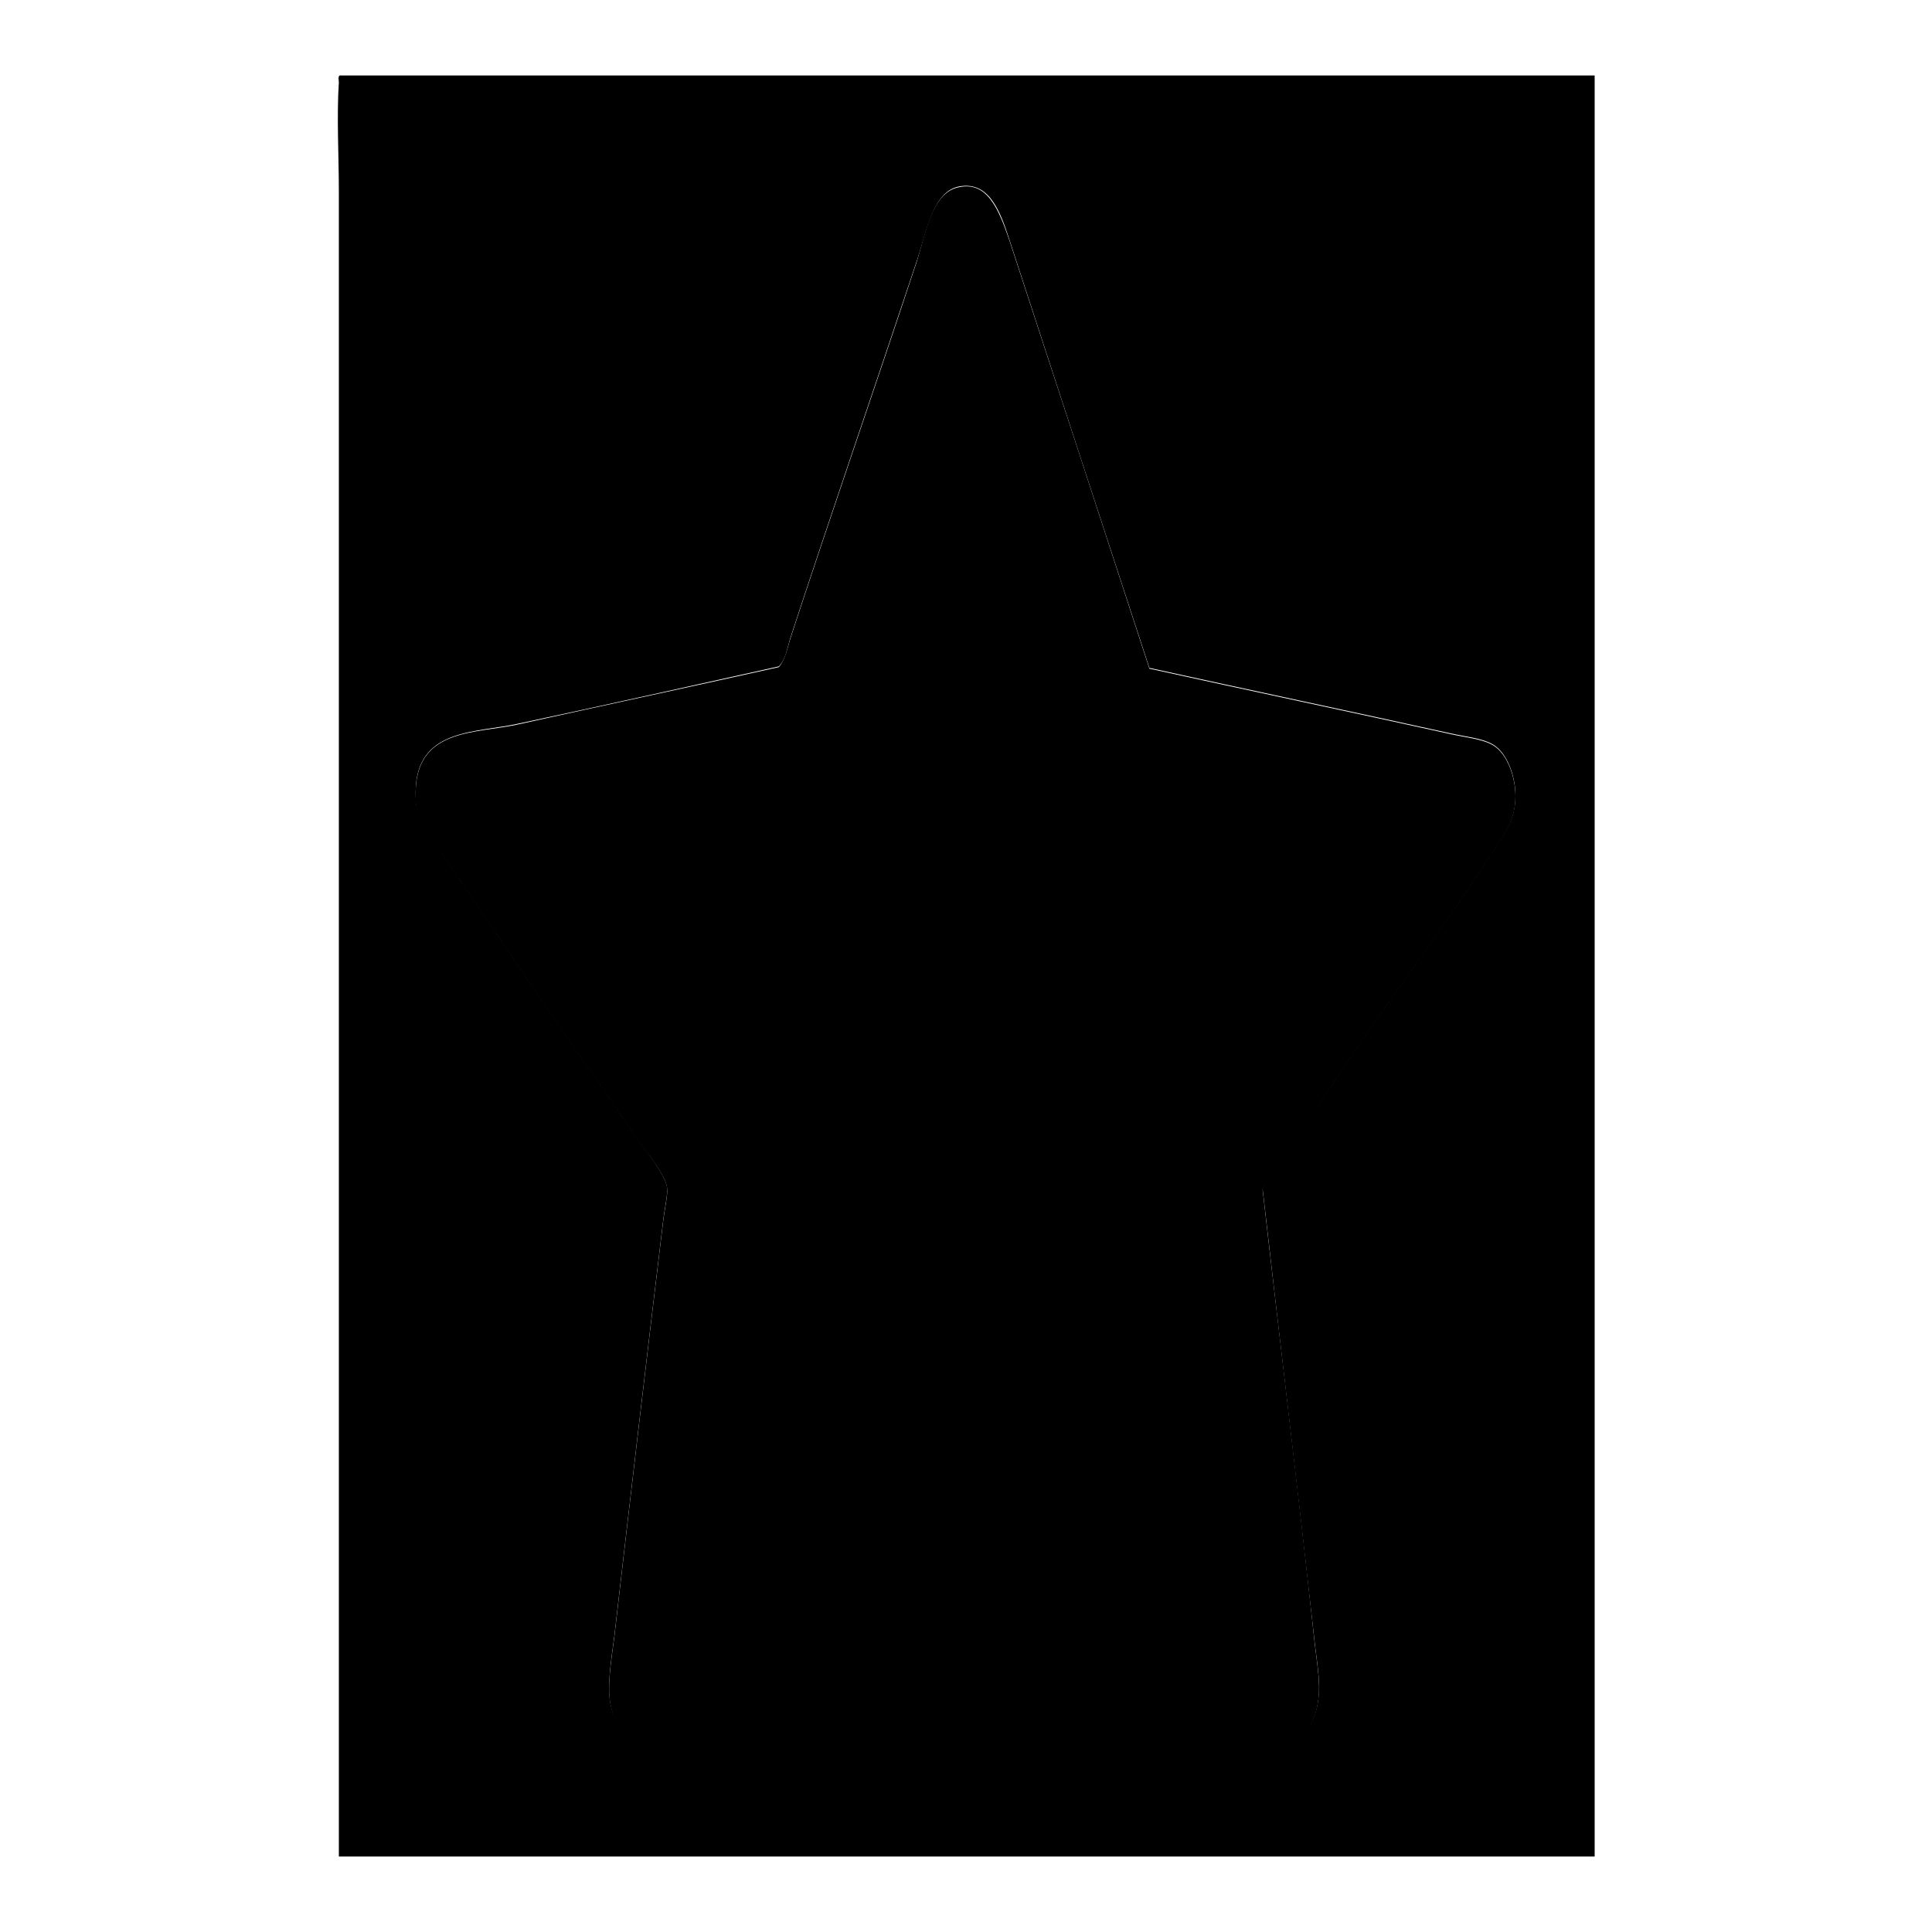 <?xml version="1.0" encoding="utf-8"?>
<!-- Svg Vector Icons : http://www.onlinewebfonts.com/icon -->
<!DOCTYPE svg PUBLIC "-//W3C//DTD SVG 1.1//EN" "http://www.w3.org/Graphics/SVG/1.1/DTD/svg11.dtd">
<svg version="1.1" xmlns="http://www.w3.org/2000/svg" xmlns:xlink="http://www.w3.org/1999/xlink" x="0px" y="0px" viewBox="0 0 256 256" enable-background="new 0 0 256 256" xml:space="preserve">
<g><g><path fill="#000000" d="M168.4,81.3c0.1,0,0.6-0.2,0.4-0.2C168.6,81,168.1,81.3,168.4,81.3L168.4,81.3z"/><path fill="#000000" d="M83.2,184.9c0.3,0,0.4-0.4,0-0.4C83,184.6,82.9,184.9,83.2,184.9L83.2,184.9z"/><path fill="#000000" d="M204.3,79.7c0.3,0,0.4-0.4,0-0.4C204,79.3,203.9,79.7,204.3,79.7L204.3,79.7z"/><path fill="#000000" d="M108.3,110.5c0.1,0,0.6-0.2,0.4-0.2C108.5,110.3,108,110.5,108.3,110.5L108.3,110.5z"/><path fill="#000000" d="M139.6,122.7c0.1,0,0.6-0.2,0.4-0.2C139.8,122.5,139.3,122.7,139.6,122.7L139.6,122.7z"/><path fill="#000000" d="M211.3,10c0,78.7,0,157.3,0,236c-55.5,0-111,0-166.4,0c0-72.9,0-147.1,0-220.6c0-4.8-0.3-9.9,0-14.5c0-0.3-0.2-1,0.3-0.9C100.6,10,155.9,10,211.3,10z M133.8,31.9c-1.3-4.1-2.8-7.9-6.7-7.2c-3.6,0.7-4.3,6.1-5.7,10.1c-5.5,16.5-11.4,33.6-16.7,49.8c-0.4,1.3-0.6,2.8-1.5,3.7c-10.4,2.3-23.3,5.2-34.6,7.6c-5.4,1.2-13,0.6-13.5,8.3c-0.3,5,1.9,6.5,3.7,9.2c7.3,10.7,13.8,20.5,21.3,31.1c1.2,1.7,2.6,3.9,4.2,6.2c1.3,1.8,3.9,5,4.1,6.7c0.1,0.7-0.3,2.6-0.5,4.1c-2.3,19.1-4.3,36.2-6.5,55.3c-0.4,3.1-1,6.6-0.5,9c0.5,2.6,2.5,4.8,4.4,5.1c2.3,0.3,4-1.6,5.9-3c12.7-9.8,24.2-19,36.7-28.3c12,9.4,24.3,18.9,36.4,28.6c1.9,1.5,3.7,3.3,6,3c2.2-0.4,4-2.7,4.4-6.2c0.3-2.4-0.3-5.3-0.6-8.3c-2.2-19.7-4.7-40.6-6.8-59.2c2.5-4.7,5.7-8.4,8.5-12.7c6.9-10.7,14.6-20.5,21.6-31.4c1.6-2.4,3.3-4.5,3.4-7.6c0.1-2.6-0.9-5.6-2.6-6.9c-1.3-1-3.5-1.2-5.4-1.6c-13.6-3-27.8-6-40.5-8.8C146.4,70.5,139.9,50.6,133.8,31.9z"/><path fill="#000000" d="M152.3,88.6c12.7,2.8,26.9,5.8,40.5,8.8c1.9,0.4,4.1,0.6,5.4,1.6c1.7,1.3,2.7,4.3,2.6,6.9c-0.1,3.1-1.8,5.2-3.4,7.6c-7,10.9-14.7,20.7-21.6,31.4c-2.8,4.3-5.9,8-8.5,12.7c2.1,18.6,4.7,39.5,6.8,59.2c0.3,3,0.9,5.9,0.6,8.3c-0.4,3.5-2.2,5.9-4.4,6.2c-2.3,0.4-4.1-1.5-6-3c-12.1-9.7-24.4-19.1-36.4-28.6c-12.6,9.4-24,18.5-36.7,28.3c-1.9,1.4-3.6,3.3-5.9,3c-1.9-0.3-3.9-2.4-4.4-5.1c-0.5-2.4,0.1-5.9,0.5-9c2.2-19.1,4.2-36.2,6.5-55.3c0.2-1.5,0.6-3.4,0.5-4.1c-0.1-1.7-2.8-4.9-4.1-6.7c-1.6-2.3-3-4.5-4.2-6.2c-7.5-10.6-14-20.4-21.3-31.1c-1.9-2.8-4.1-4.2-3.7-9.2c0.5-7.8,8.1-7.1,13.5-8.3c11.3-2.5,24.3-5.3,34.6-7.6c0.8-0.9,1.1-2.4,1.5-3.7c5.3-16.2,11.2-33.2,16.7-49.8c1.3-4,2-9.4,5.7-10.1c3.8-0.8,5.3,3.1,6.7,7.2C139.9,50.6,146.4,70.5,152.3,88.6z"/></g></g>
</svg>